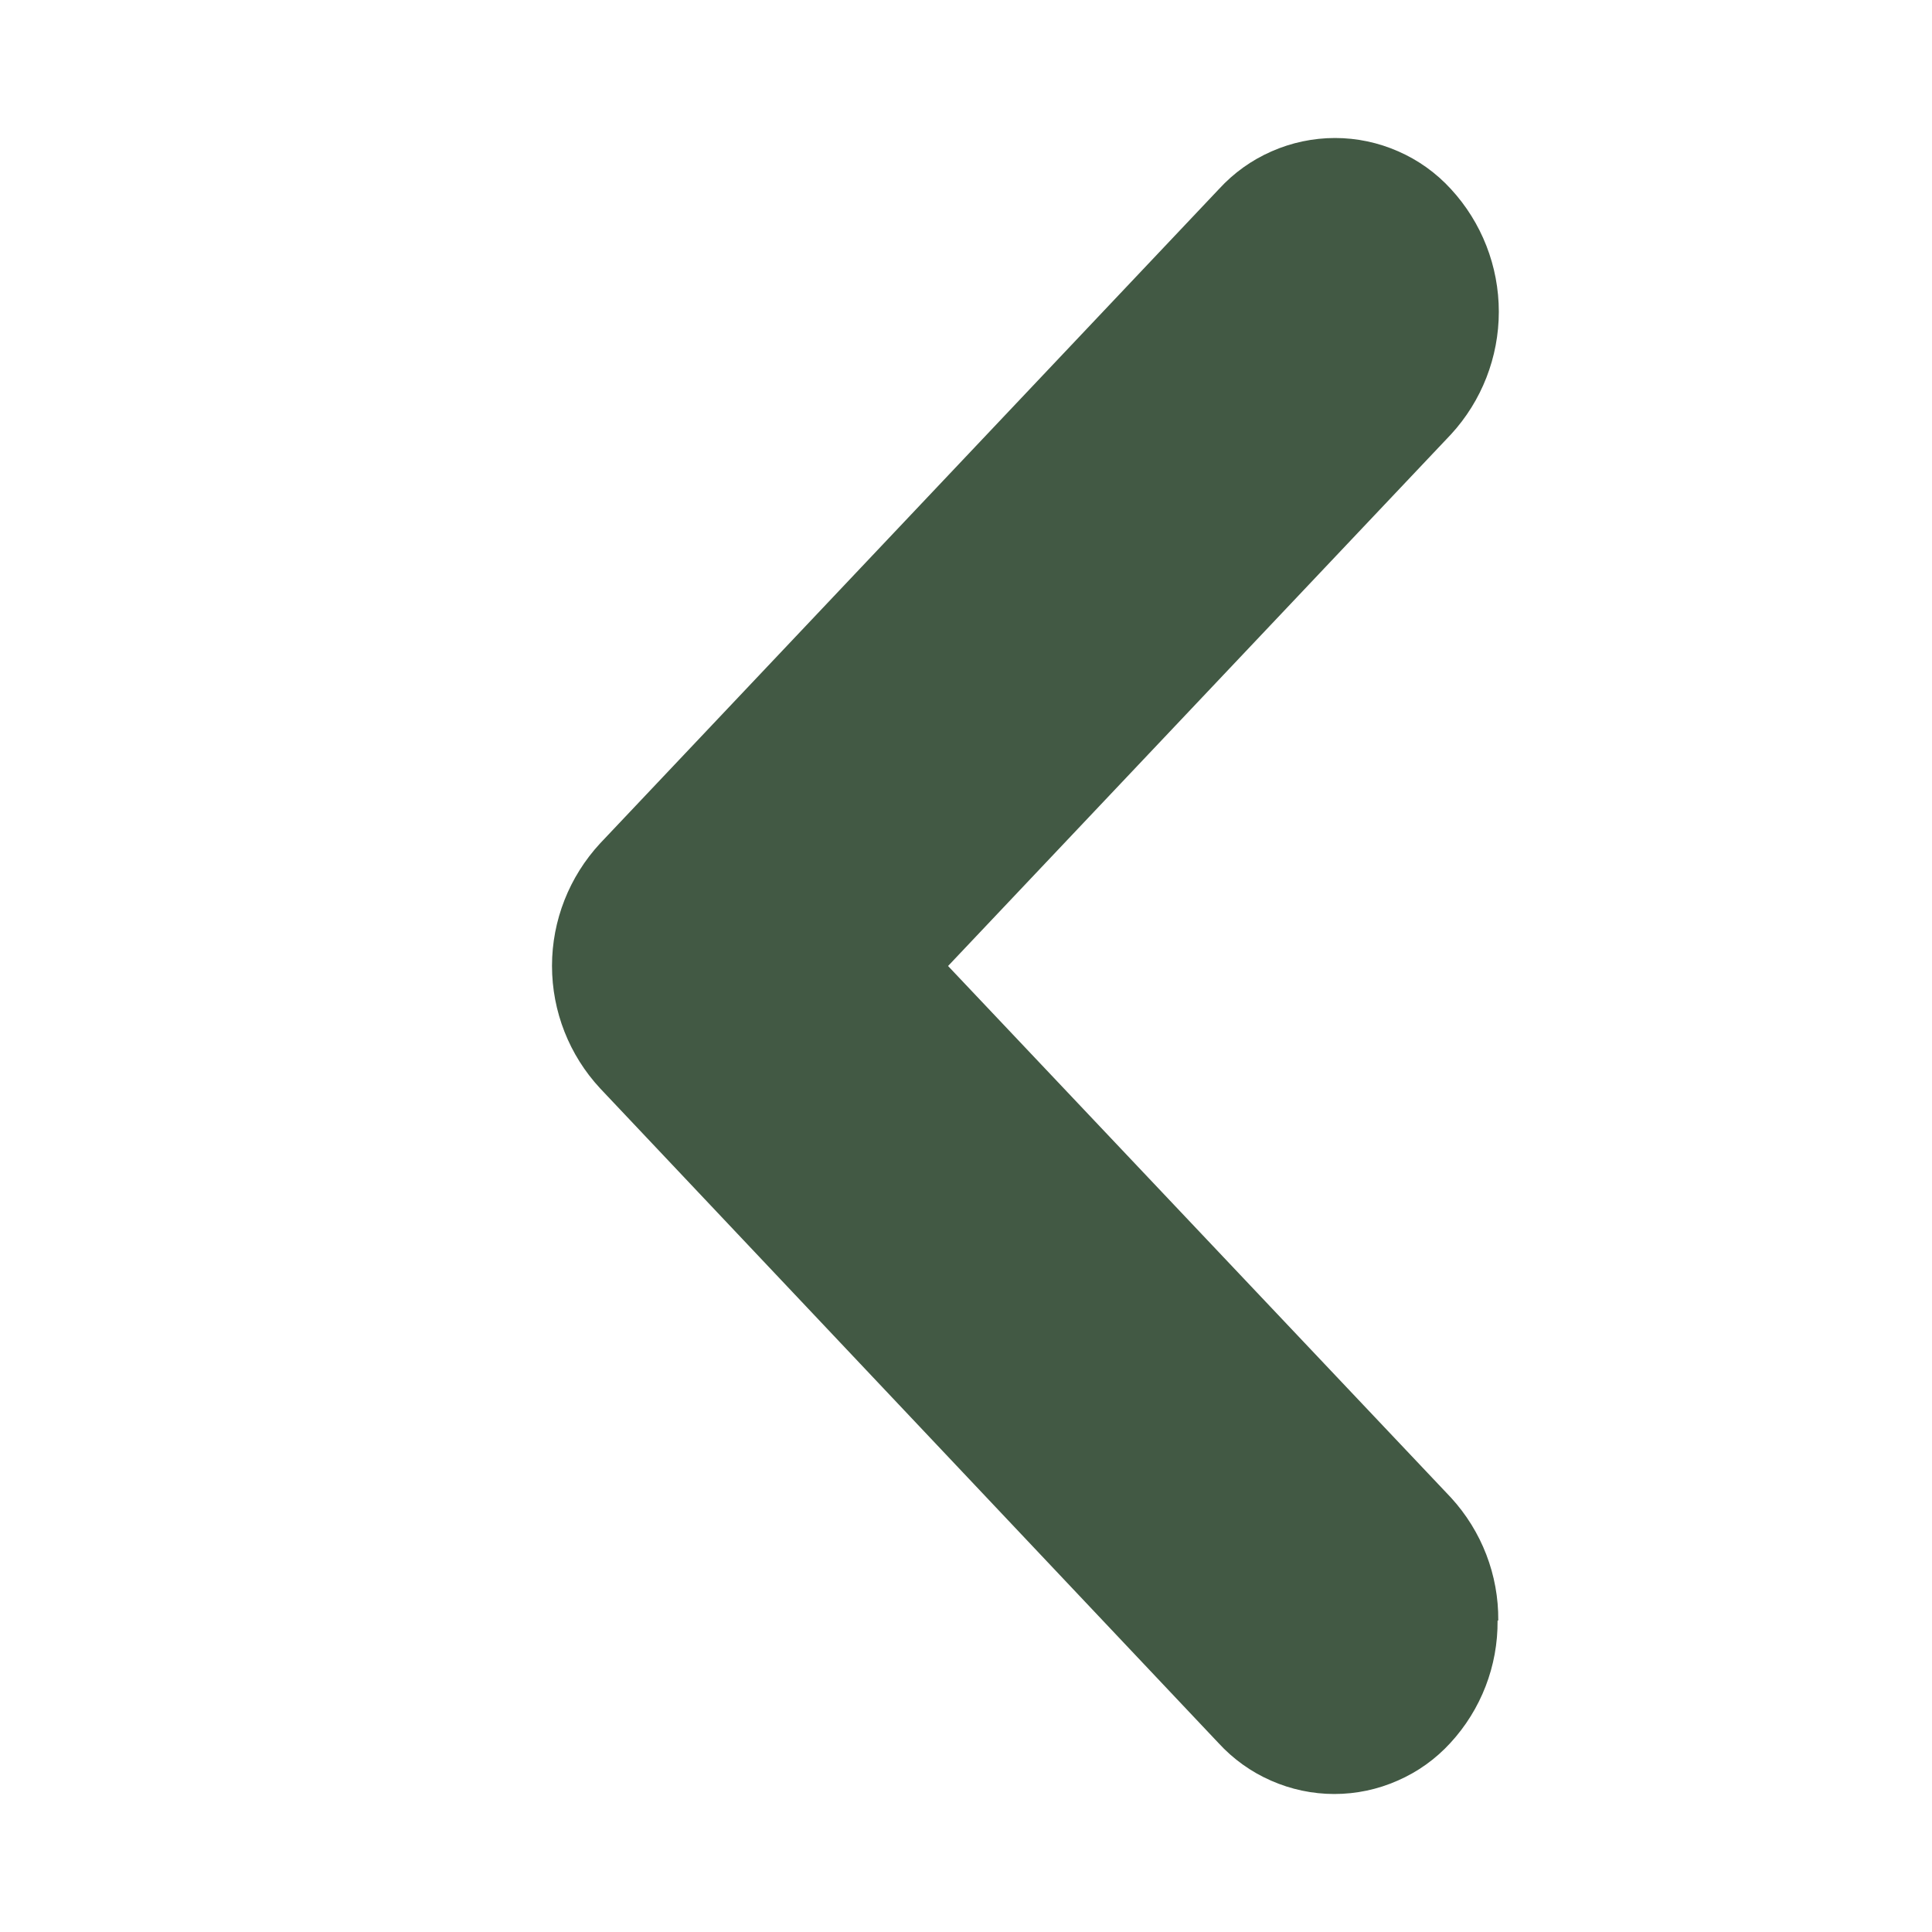 <svg width="14" height="14" viewBox="0 0 14 14" fill="none" xmlns="http://www.w3.org/2000/svg">
<path fill-rule="evenodd" clip-rule="evenodd" d="M10.857 11.743C10.86 11.413 10.737 11.095 10.514 10.852L6.87 7L10.514 3.148C10.737 2.906 10.861 2.588 10.861 2.259C10.861 1.929 10.737 1.612 10.514 1.37C10.407 1.253 10.277 1.16 10.133 1.097C9.988 1.033 9.832 1 9.674 1C9.516 1 9.359 1.033 9.214 1.097C9.07 1.16 8.94 1.253 8.833 1.37L4.349 6.111C4.125 6.353 4 6.67 4 6.999C4 7.329 4.125 7.646 4.349 7.887L8.829 12.63C8.936 12.747 9.066 12.84 9.21 12.903C9.355 12.967 9.511 13 9.669 13C9.827 13 9.984 12.967 10.128 12.903C10.273 12.84 10.403 12.747 10.51 12.63C10.732 12.389 10.855 12.072 10.852 11.743" fill="#425944"/>
</svg>
